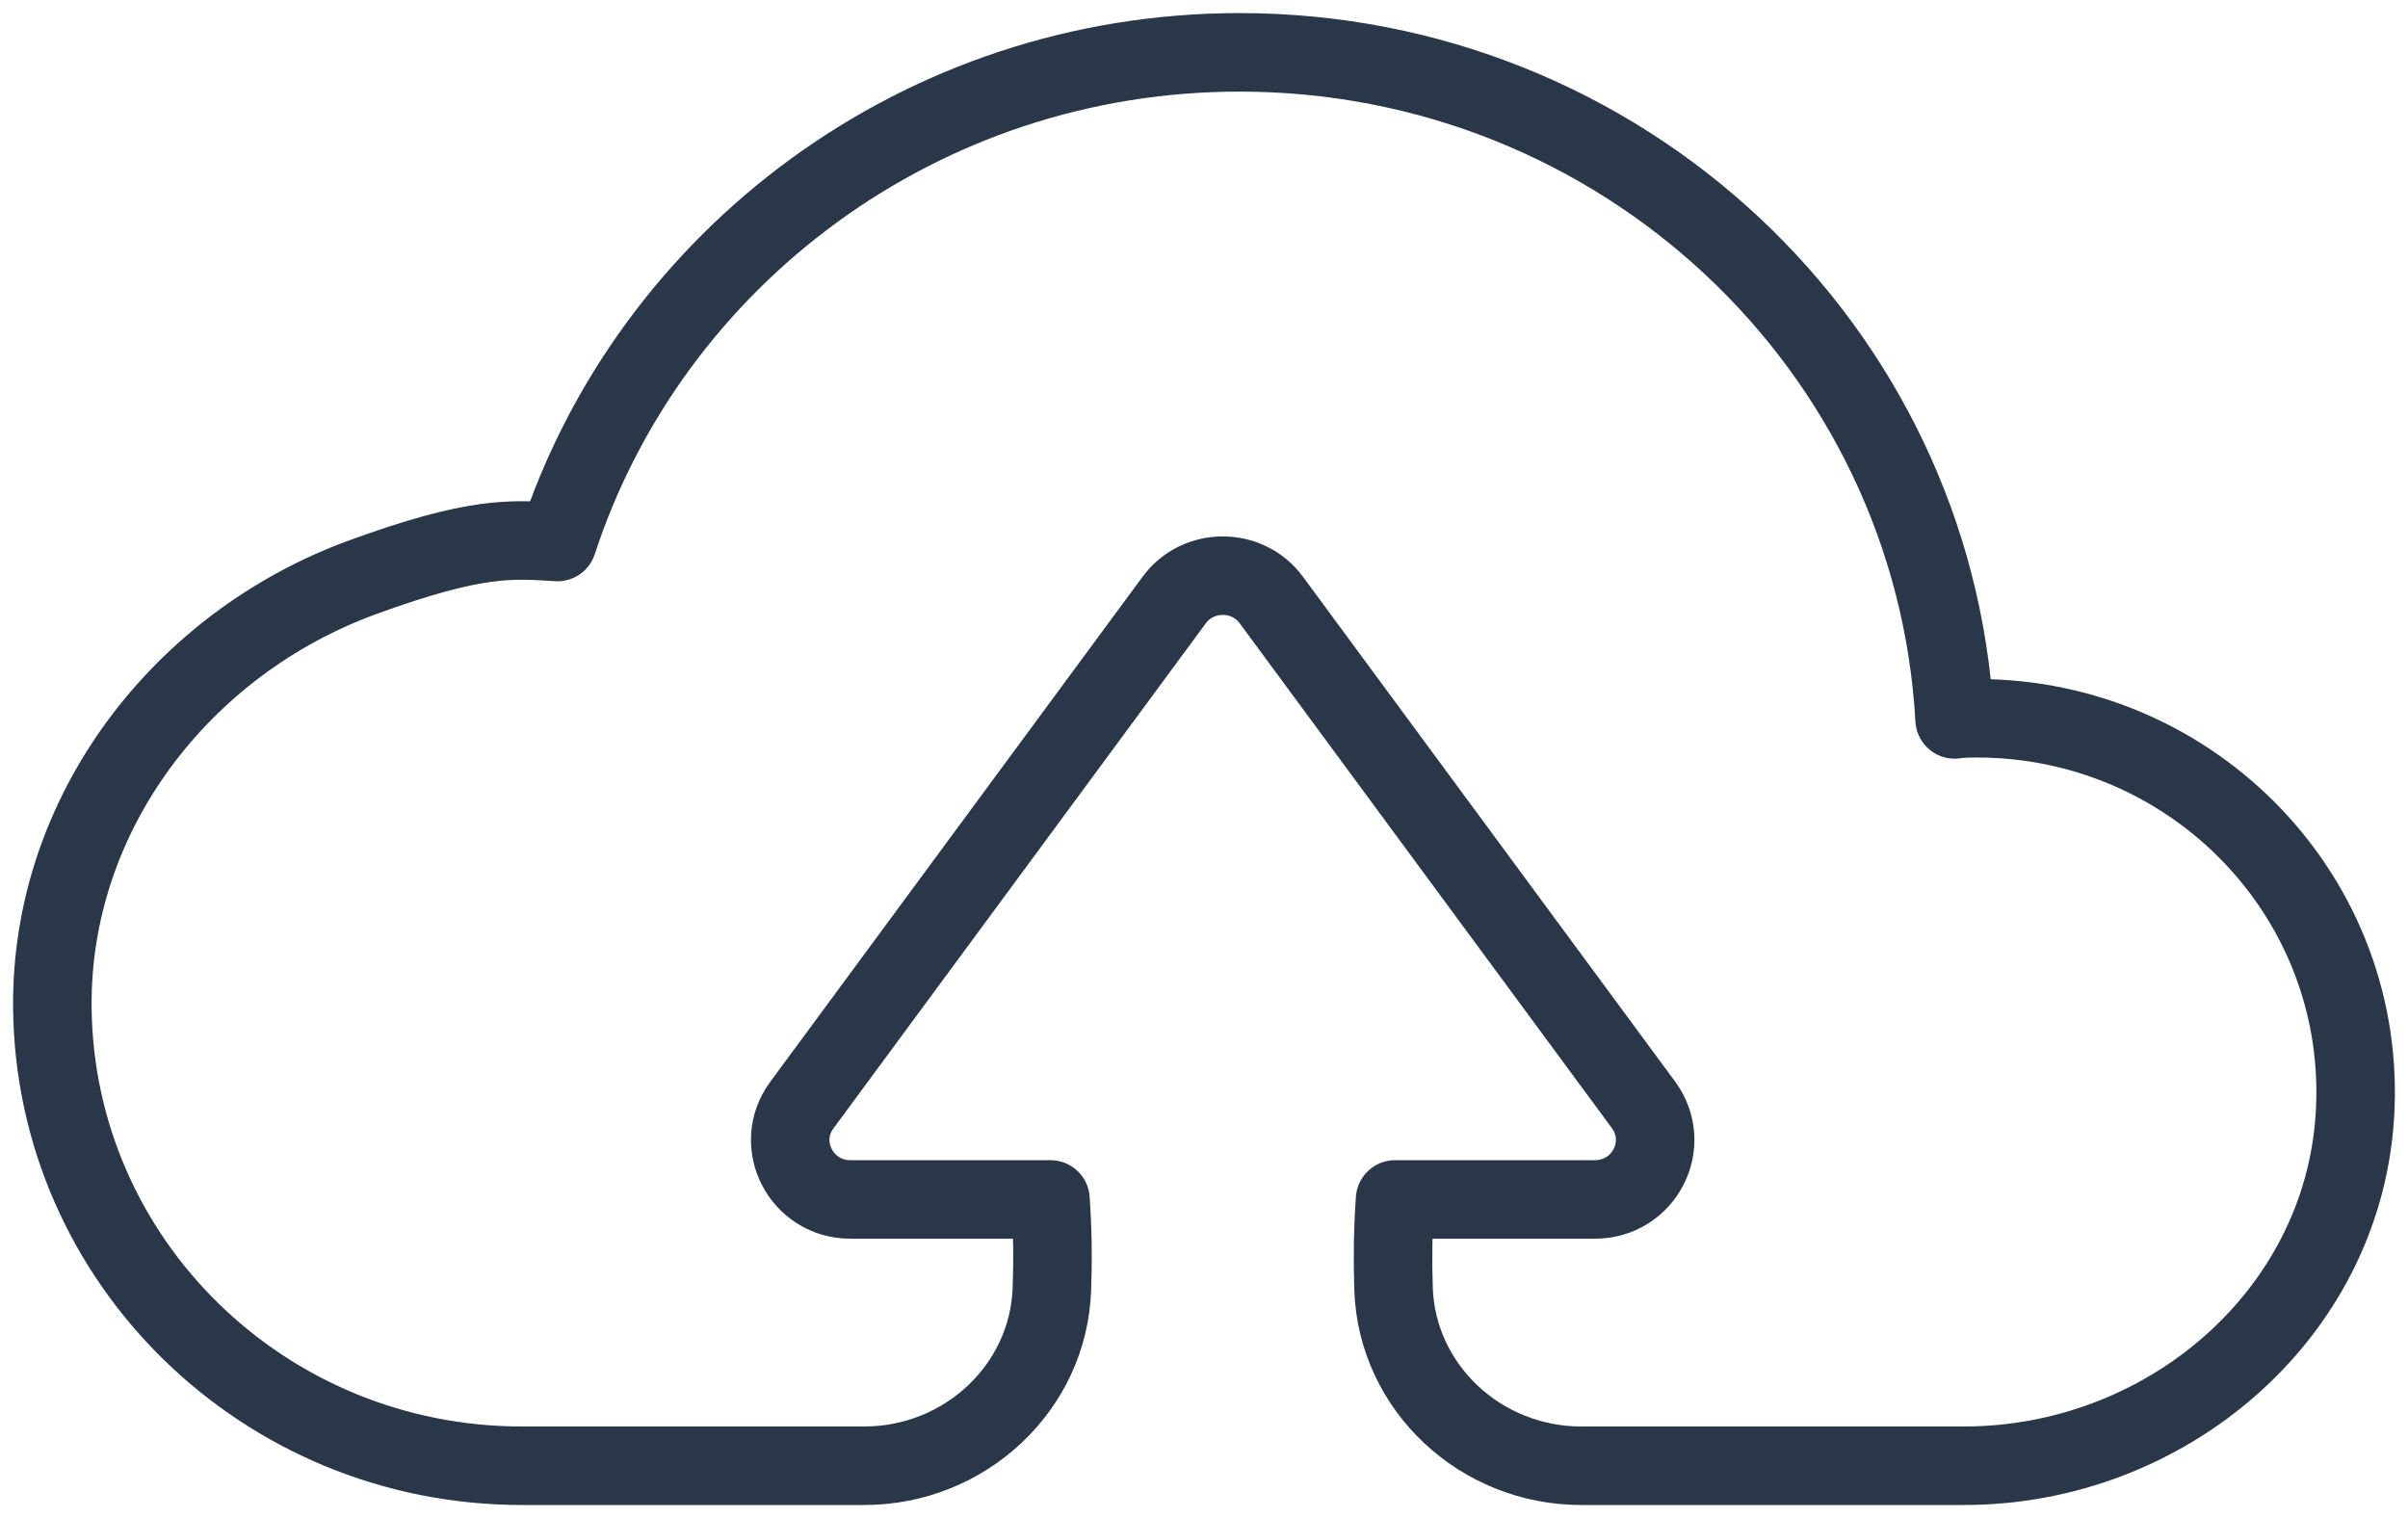 <?xml version="1.0" encoding="UTF-8"?>
<svg width="46px" height="29px" viewBox="0 0 46 29" version="1.1" xmlns="http://www.w3.org/2000/svg" xmlns:xlink="http://www.w3.org/1999/xlink">
    <title>Remote Support Icon</title>
    <g id="Third-Draft" stroke="none" stroke-width="1" fill="none" fill-rule="evenodd" stroke-linecap="round" stroke-linejoin="round">
        <g id="Teraco---Connect-Subdomain-Landing-Page---01---20240319" transform="translate(-230, -7556)" stroke="#293748" stroke-width="1.5">
            <g id="Support-Services-Module" transform="translate(85, 7233)">
                <g id="Support-Services-Benefit-01" transform="translate(116, 293)">
                    <g id="Remote-Support-Icon" transform="translate(30, 31)">
                        <path d="M29.205,27 L36.518,27 C40.371,27 43.735,24.131 43.984,20.337 C44.257,16.179 40.92,12.721 36.766,12.721 C36.624,12.721 36.482,12.721 36.339,12.743 C35.943,5.633 29.974,0 22.68,0 C16.591,0 11.422,3.928 9.649,9.354 C8.758,9.298 8.088,9.241 5.941,10.022 C2.443,11.295 -0.031,14.559 0,18.238 C0.041,23.091 4.043,27 8.969,27 L15.511,27 C17.424,27 19.024,25.519 19.094,23.631 C19.115,23.068 19.108,22.495 19.067,21.913 L15.245,21.913 C14.31,21.913 13.764,20.865 14.317,20.112 L21.431,10.462 C21.887,9.842 22.83,9.842 23.286,10.462 L30.4,20.112 C30.946,20.865 30.407,21.913 29.465,21.913 L25.65,21.913 C25.609,22.493 25.602,23.066 25.621,23.627 C25.689,25.516 27.29,27 29.205,27 Z" id="Stroke-1"></path>
                    </g>
                </g>
            </g>
        </g>
    </g>
</svg>